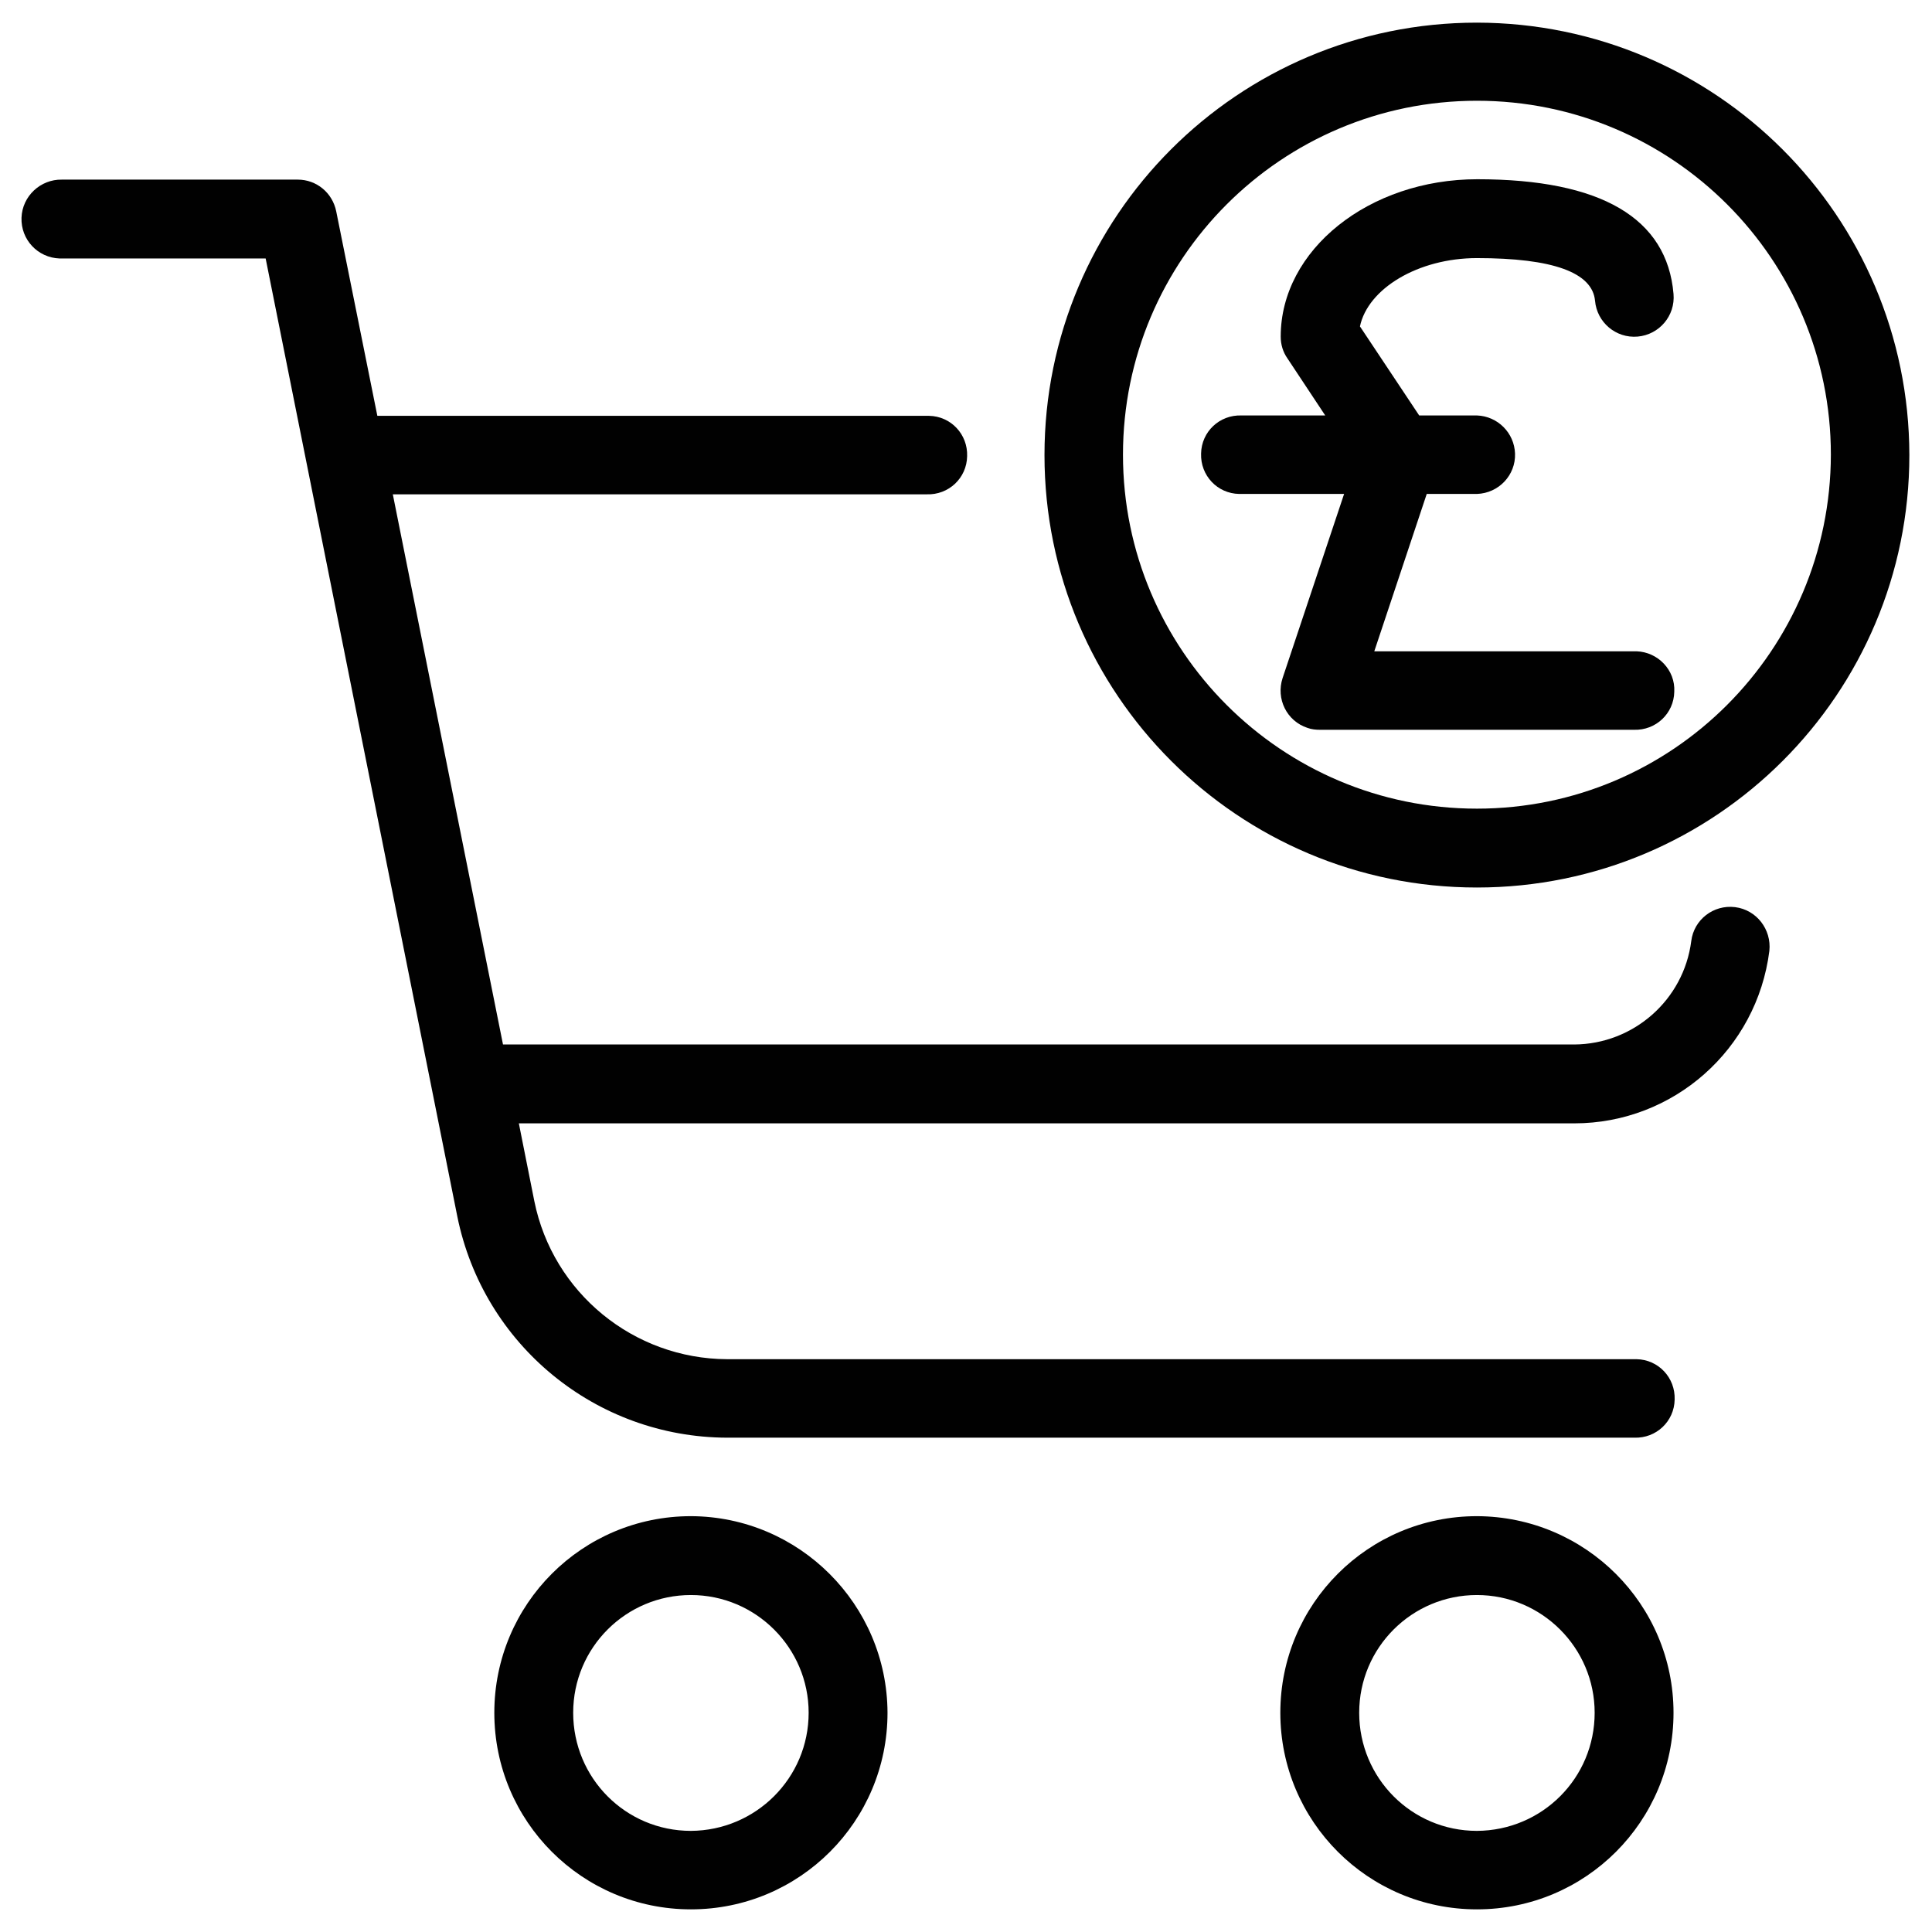 <?xml version="1.0" encoding="utf-8"?>
<!-- Generator: Adobe Illustrator 23.0.1, SVG Export Plug-In . SVG Version: 6.00 Build 0)  -->
<svg version="1.1" id="Layer_1" xmlns="http://www.w3.org/2000/svg" xmlns:xlink="http://www.w3.org/1999/xlink" x="0px" y="0px"
	 viewBox="0 0 512 512" style="enable-background:new 0 0 512 512;" xml:space="preserve">
<style type="text/css">
	.st0{fill:#010101;}
</style>
<title>01</title>
<g>
	<path class="st0" d="M391.4,401.8c-28.8,0-52.1,23.3-52.1,52.1c0,28.8,23.3,52.1,52.1,52.1c28.8,0,52.1-23.3,52.1-52.1c0,0,0,0,0,0
		C443.5,425.2,420.2,401.9,391.4,401.8z M391.4,485.2L391.4,485.2c-17.3,0-31.2-14-31.2-31.3s14-31.2,31.2-31.2s31.2,14,31.2,31.2
		C422.6,471.2,408.7,485.1,391.4,485.2z"/>
	<path class="st0" d="M183.1,401.8c-28.8,0-52.1,23.3-52.1,52.1c0,28.8,23.3,52.1,52.1,52.1c28.8,0,52.1-23.3,52.1-52.1
		C235.1,425.2,211.8,401.9,183.1,401.8z M183.1,485.2L183.1,485.2c-17.3,0-31.2-14-31.2-31.3s14-31.2,31.2-31.2s31.2,14,31.2,31.2
		C214.3,471.2,200.3,485.1,183.1,485.2z"/>
	<path class="st0" d="M459.8,240.4c-5.7-0.7-10.9,3.3-11.6,9c-2,15.6-15.3,27.3-31,27.4H133.3L104.1,131h141.5
		c5.8,0.2,10.6-4.3,10.7-10.1c0.2-5.8-4.3-10.6-10.1-10.7c-0.2,0-0.4,0-0.6,0H100L89.1,56c-1-4.9-5.2-8.4-10.2-8.4H16.4
		C10.7,47.5,5.9,52,5.7,57.7C5.5,63.5,10,68.3,15.8,68.5c0.2,0,0.4,0,0.6,0h54l50.8,253.9c6.9,34,36.7,58.5,71.5,58.6h240.4
		c5.8,0.2,10.6-4.3,10.7-10.1c0.2-5.8-4.3-10.6-10.1-10.7c-0.2,0-0.4,0-0.6,0H192.7c-24.8-0.1-46.2-17.6-51.1-41.9l-4.1-20.6h279.7
		c26.3,0,48.4-19.6,51.7-45.7C469.5,246.3,465.5,241.1,459.8,240.4z"/>
	<path class="st0" d="M391.4,6c-63.3,0-114.6,51.3-114.6,114.6c0,63.3,51.3,114.6,114.6,114.6c63.3,0,114.6-51.3,114.6-114.6
		c0,0,0,0,0,0C505.9,57.3,454.7,6.1,391.4,6z M391.4,214.3c-51.8,0-93.8-42-93.8-93.8s42-93.8,93.8-93.8c51.8,0,93.8,42,93.8,93.8
		C485.1,172.3,443.2,214.3,391.4,214.3z"/>
	<path class="st0" d="M433.7,172.6c-0.2,0-0.4,0-0.6,0l0,0h-68.9l13.9-41.7h13.3c5.8-0.2,10.3-5,10.1-10.7
		c-0.2-5.5-4.6-9.9-10.1-10.1h-15.3l-15.7-23.6c2.1-10,15.4-18.1,31-18.1c20.1,0,30.6,3.8,31.3,11.3c0.5,5.7,5.5,10,11.3,9.5
		c5.7-0.5,10-5.5,9.5-11.3c-1.7-20.1-19.2-30.4-52-30.4c-28.7,0-52.1,18.7-52.1,41.7c0,2.1,0.6,4.1,1.8,5.8l10,15.1h-22.2
		c-5.8-0.2-10.6,4.3-10.7,10.1c-0.2,5.8,4.3,10.6,10.1,10.7c0.2,0,0.4,0,0.6,0h27.2l-16.3,48.8c-1.8,5.5,1.1,11.4,6.6,13.2
		c1.1,0.4,2.2,0.5,3.3,0.5H433c5.8,0.2,10.6-4.3,10.7-10.1C444,177.6,439.4,172.8,433.7,172.6z"/>
</g>
</svg>
